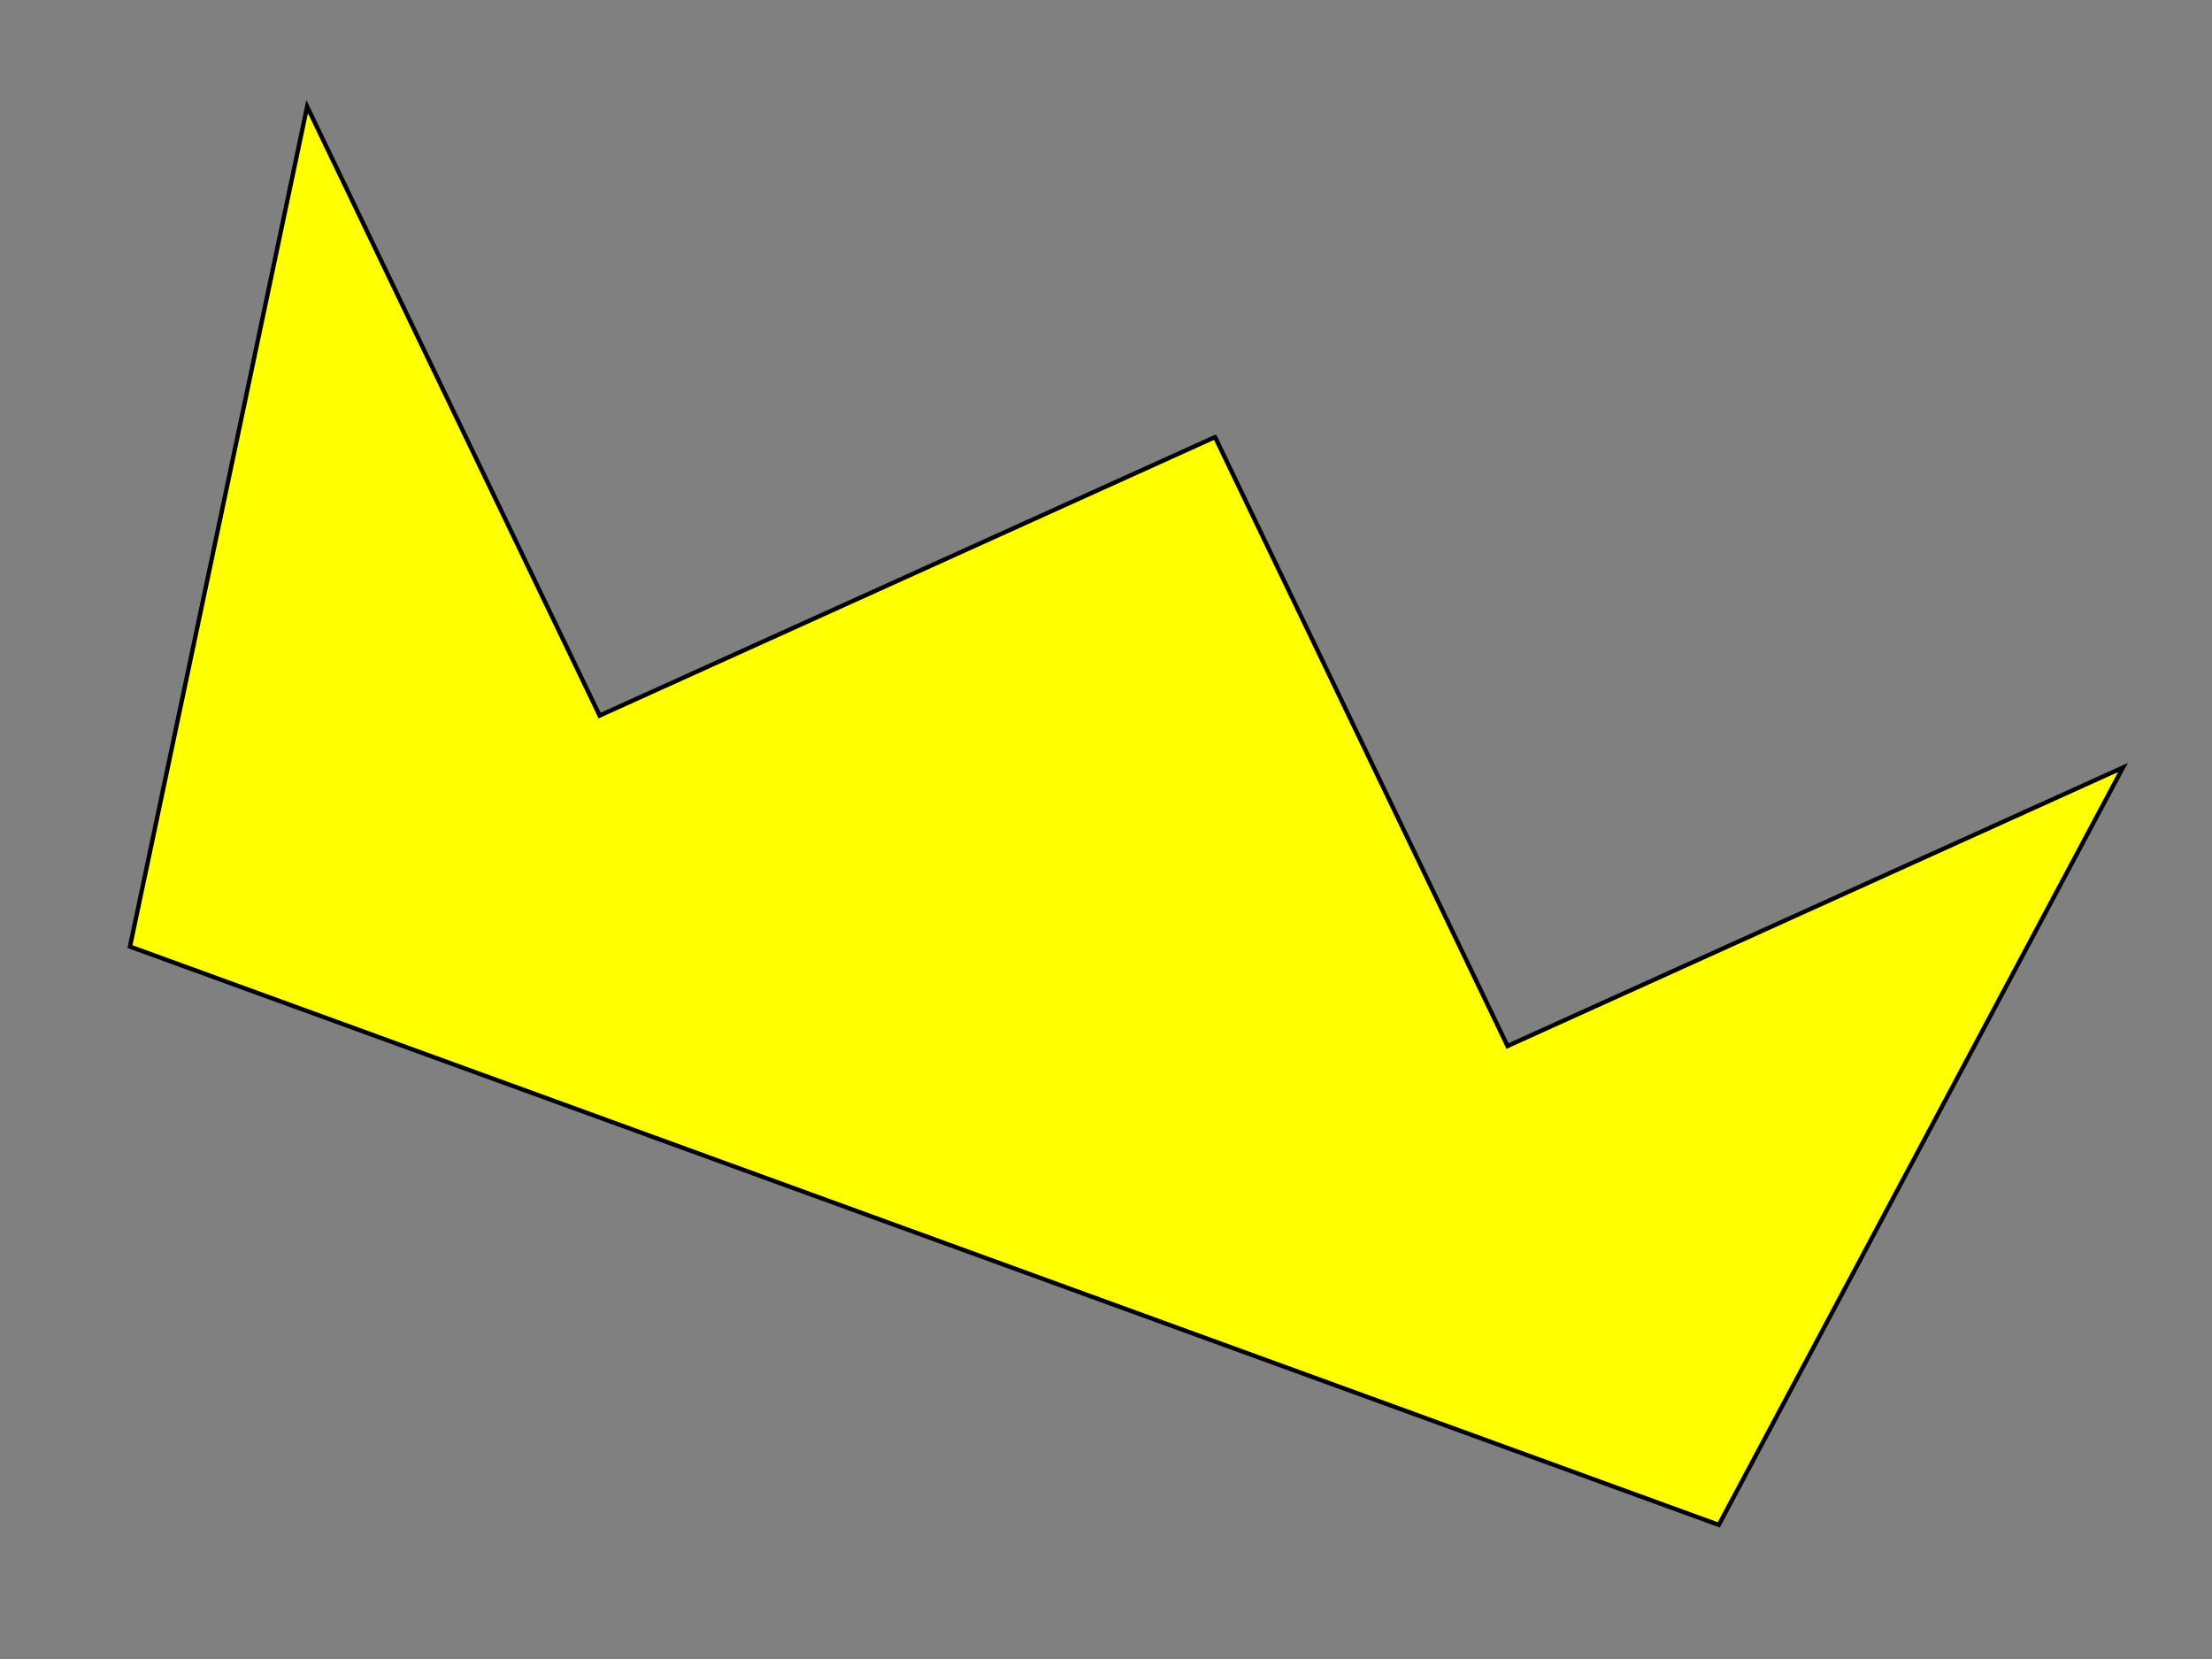 <?xml version="1.0"?><svg width="640" height="480" xmlns="http://www.w3.org/2000/svg">
 <rect width="100%" height="100%" fill="#808080" stroke="none"/>
 <title>Crooked Crown</title>
 <g>
  <title>Layer 1</title>
  <g transform="rotate(20 309.5,242) " id="g3214">
   <path opacity="0" fill="#ffffff" id="rect2441" d="m0,0l619,0l0,484l-619,0l0,-484z"/>
   <g id="layer1">
    <path fill="#ffff00" fill-rule="evenodd" stroke="#000000" stroke-width="1.25" stroke-miterlimit="4" id="path2387" d="m309.5,119.052l139.77,136.608l139.769,-136.608l-34.942,245.895l-489.194,0l-34.943,-245.895l139.77,136.608l139.769,-136.608z"/>
   </g>
  </g>
 </g>
</svg>